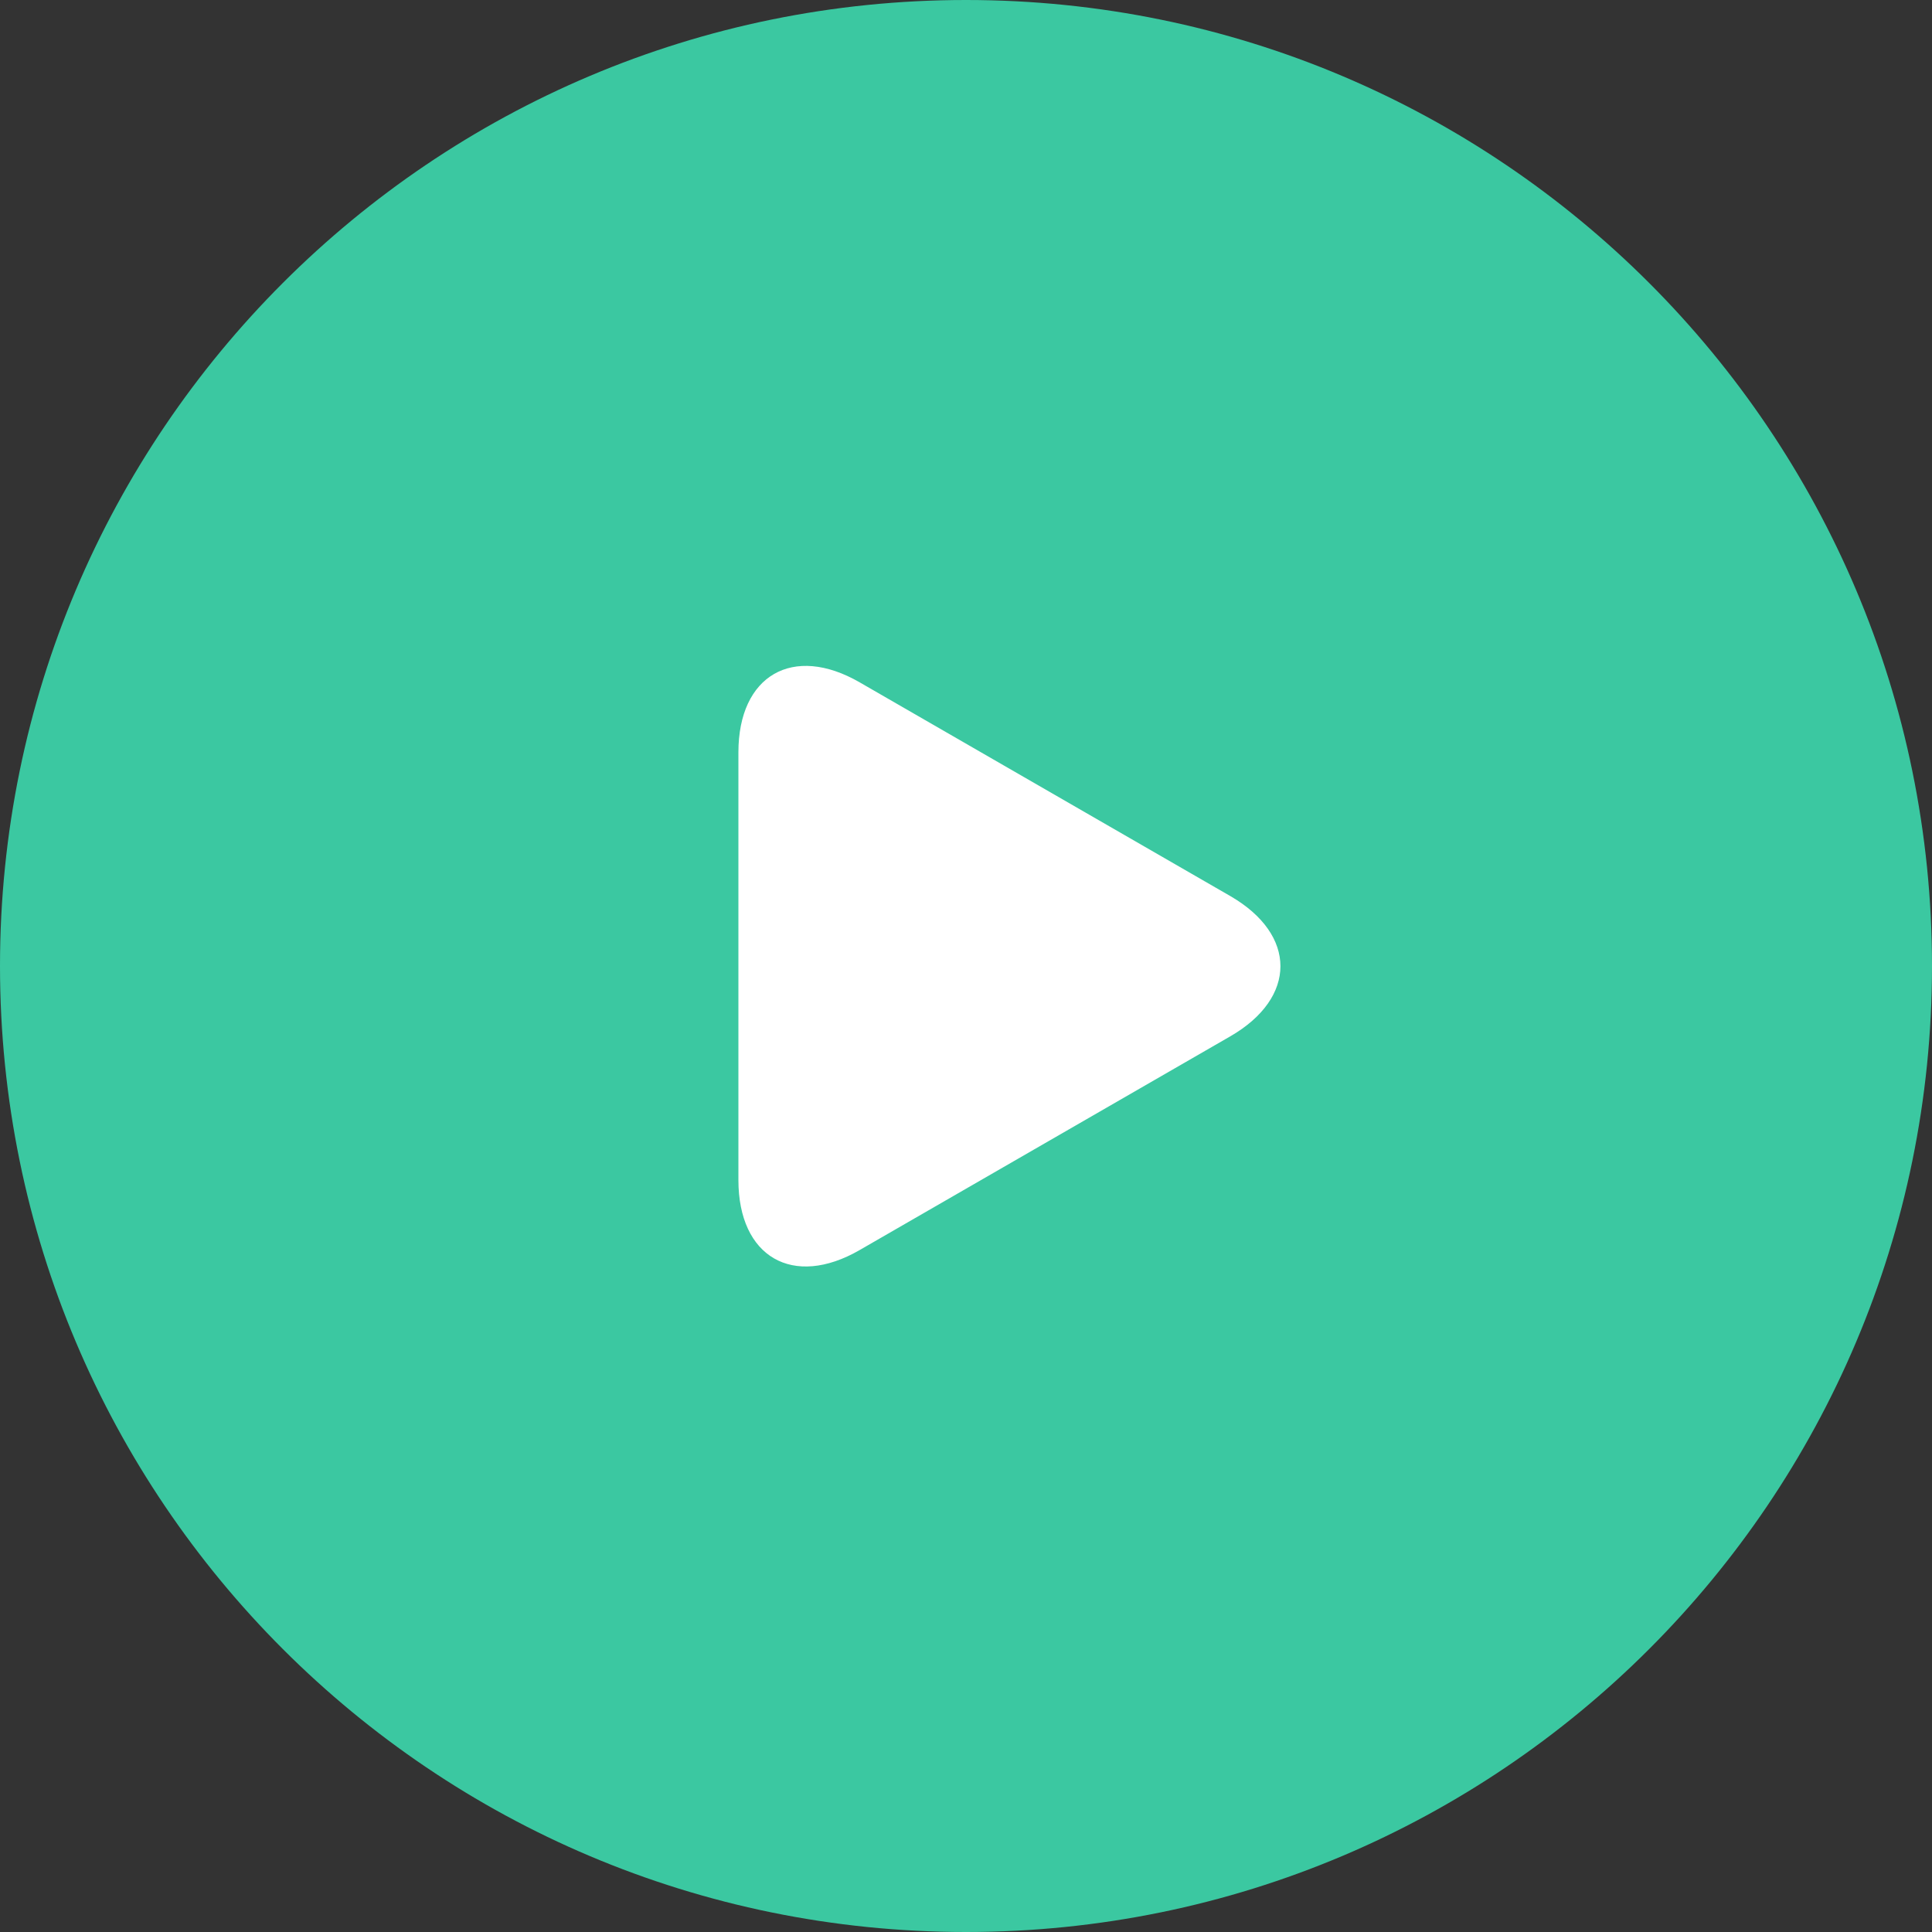 <?xml version="1.0" encoding="UTF-8"?>
<svg xmlns="http://www.w3.org/2000/svg" version="1.1" viewBox="0 0 50 50">
  <rect x="0" y="0" width="50" height="50" fill="#333333" stroke="none"/>
  <defs>
    <style>
      .cls-1 {
        fill: #fff;
      }

      .cls-2 {
        fill: #3bc8a1;
      }
    </style>
  </defs>
  <!-- Generator: Adobe Illustrator 28.7.2, SVG Export Plug-In . SVG Version: 1.2.0 Build 154)  -->
  <g>
    <g id="_レイヤー_1" data-name="レイヤー_1">
      <g>
        <path class="cls-2" d="M25,0C38.81,0,50,11.19,50,25s-11.19,25-25,25S0,38.81,0,25,11.19,0,25,0Z"/>
        <path class="cls-1" d="M19.11,19.47c0-1.99,1.41-2.81,3.14-1.81l9.59,5.53c1.73,1,1.73,2.63,0,3.63l-9.59,5.53c-1.73,1-3.14.18-3.14-1.81v-11.07Z"/>
      </g>
    </g>
  </g>
</svg>